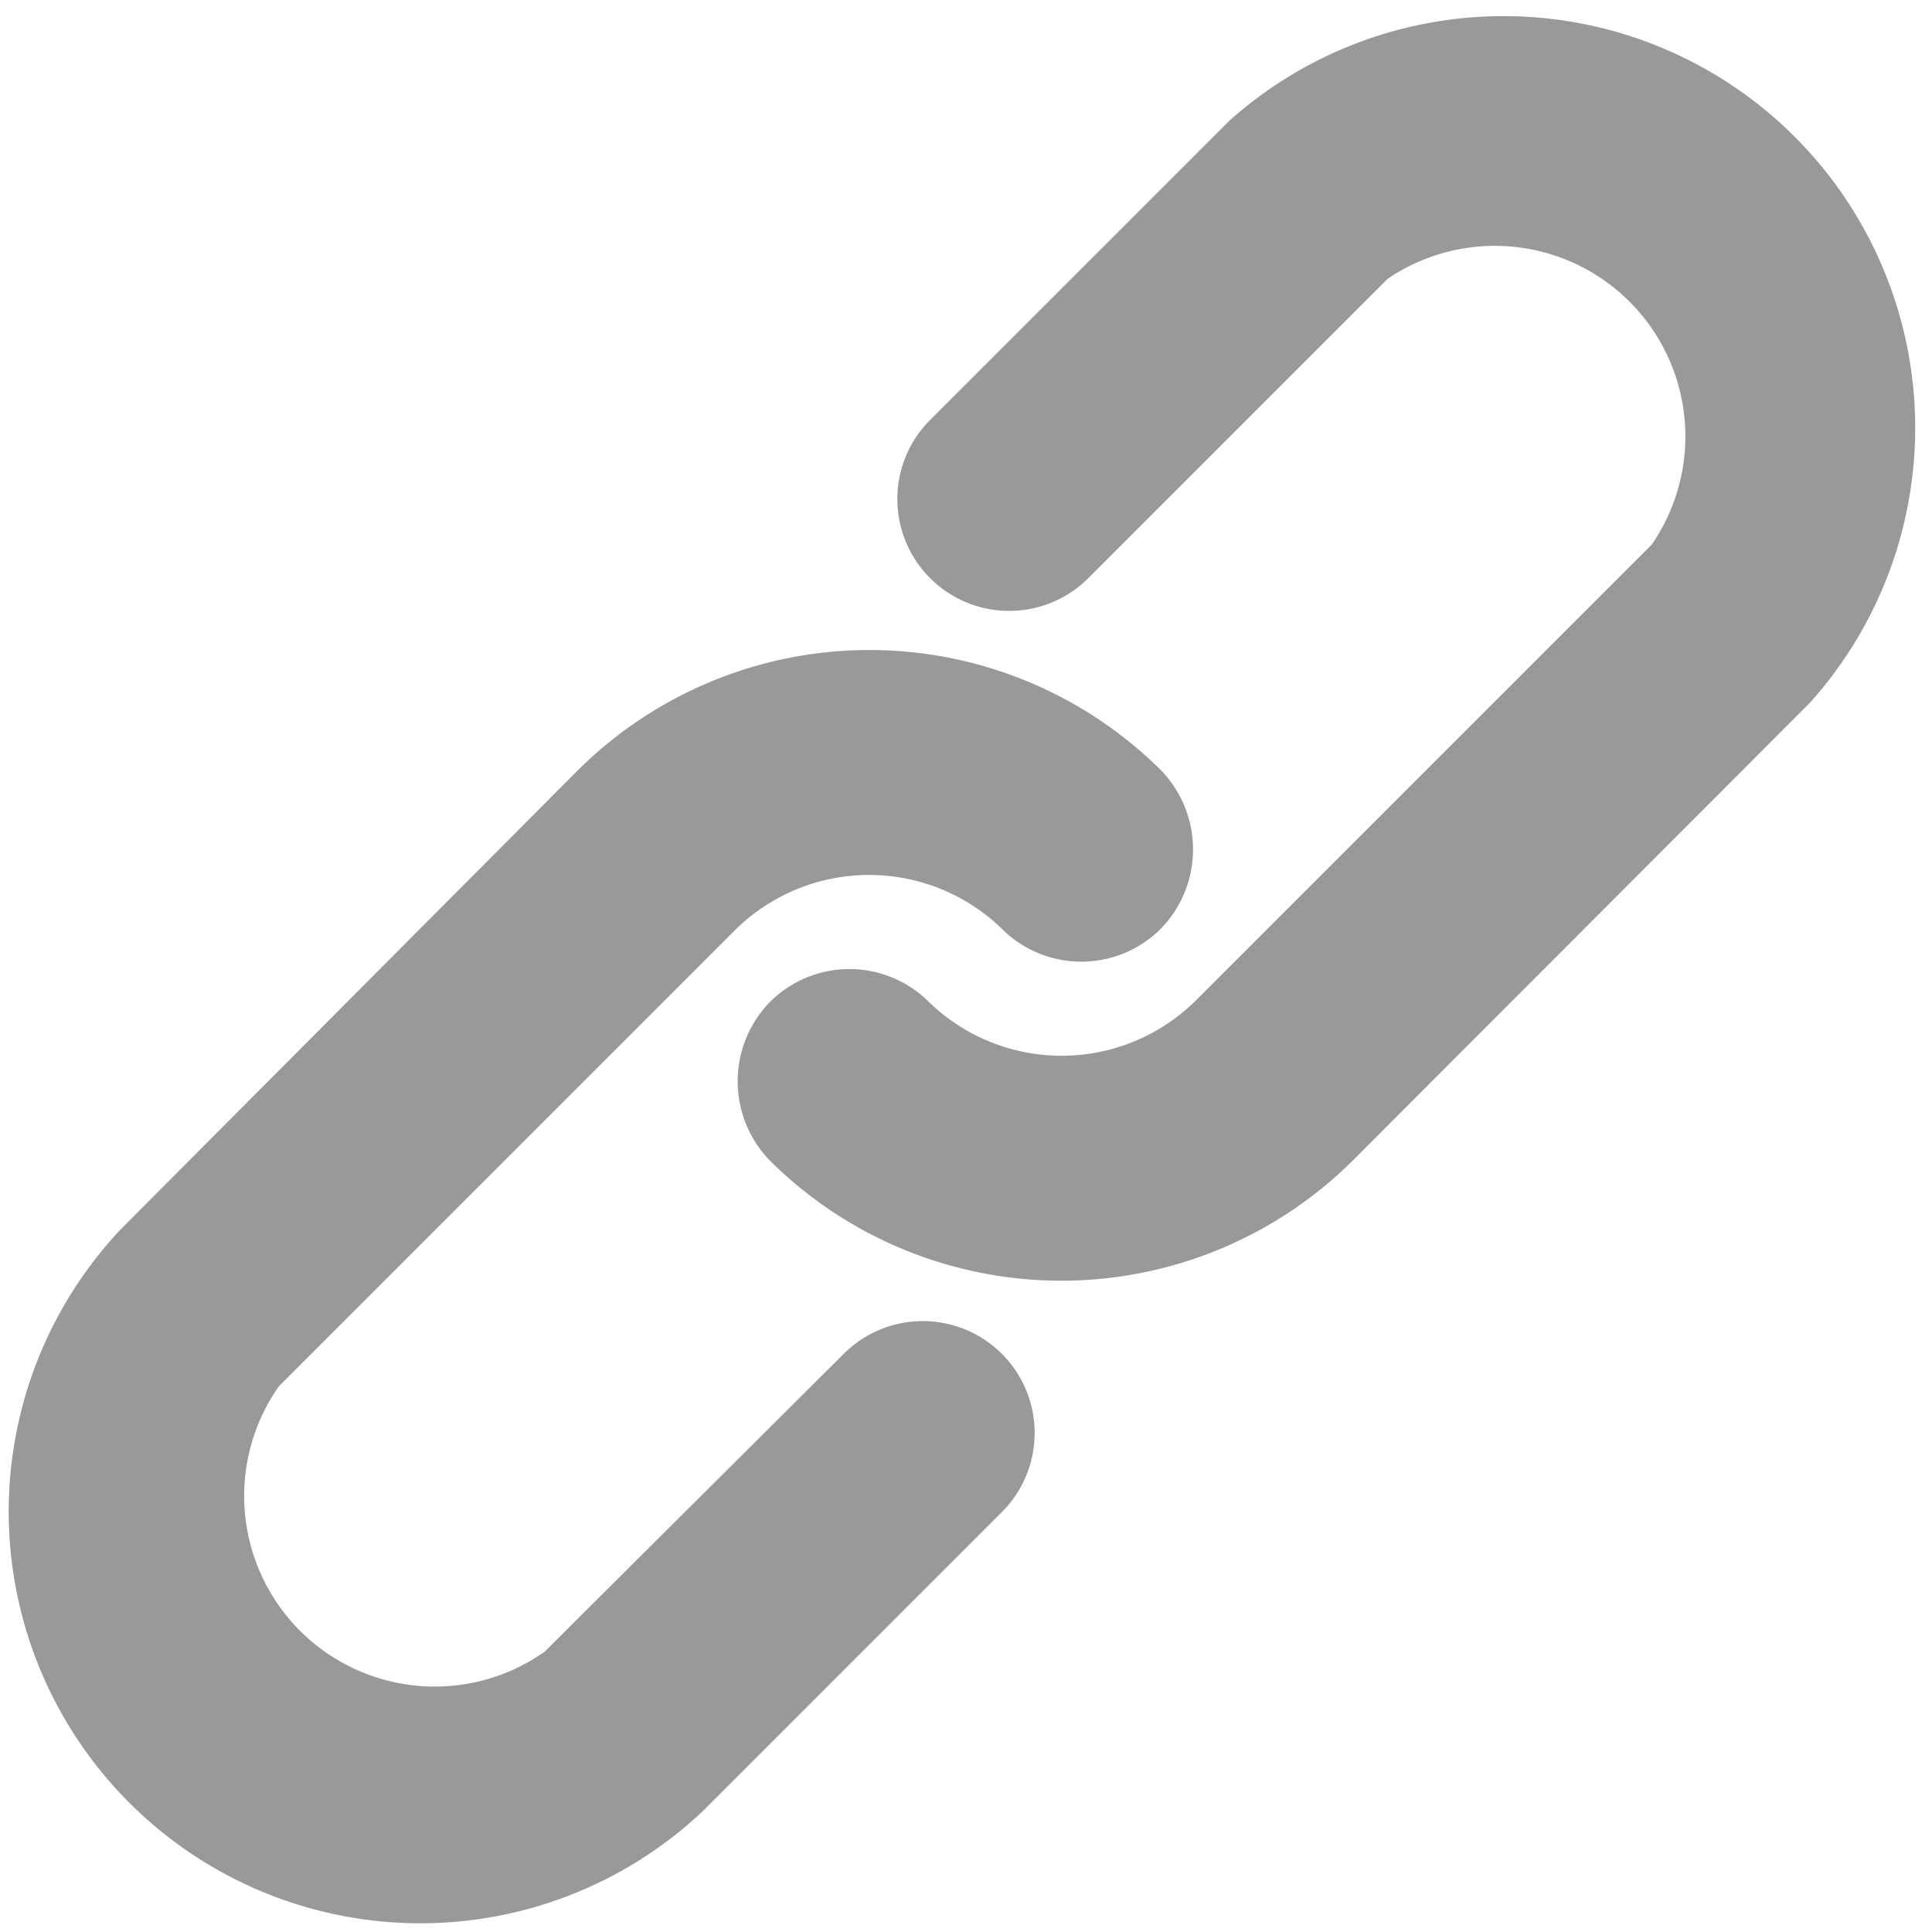 <svg xmlns="http://www.w3.org/2000/svg" viewBox="0 0 30.41 30.41"><defs><style>.a{fill:#999}</style></defs><path class="a" d="M19.35 1.9l-4.71 4.71a1.76 1.76 0 002.49 2.49l4.71-4.71A3 3 0 0126 8.57l-7.2 7.2a3 3 0 01-4.18 0 1.77 1.77 0 00-2.5 0 1.79 1.79 0 000 2.5 6.51 6.51 0 009.17 0l7.2-7.21a6.48 6.48 0 00-9.14-9.16z"/><path class="a" d="M13.28 21.31L8.57 26a3 3 0 01-4.18-4.18l7.2-7.2a3 3 0 014.18 0 1.77 1.77 0 002.5 0 1.79 1.79 0 000-2.5 6.51 6.51 0 00-9.17 0l-7.2 7.23a6.48 6.48 0 009.16 9.16l4.71-4.71a1.76 1.76 0 00-2.49-2.49z"/></svg>